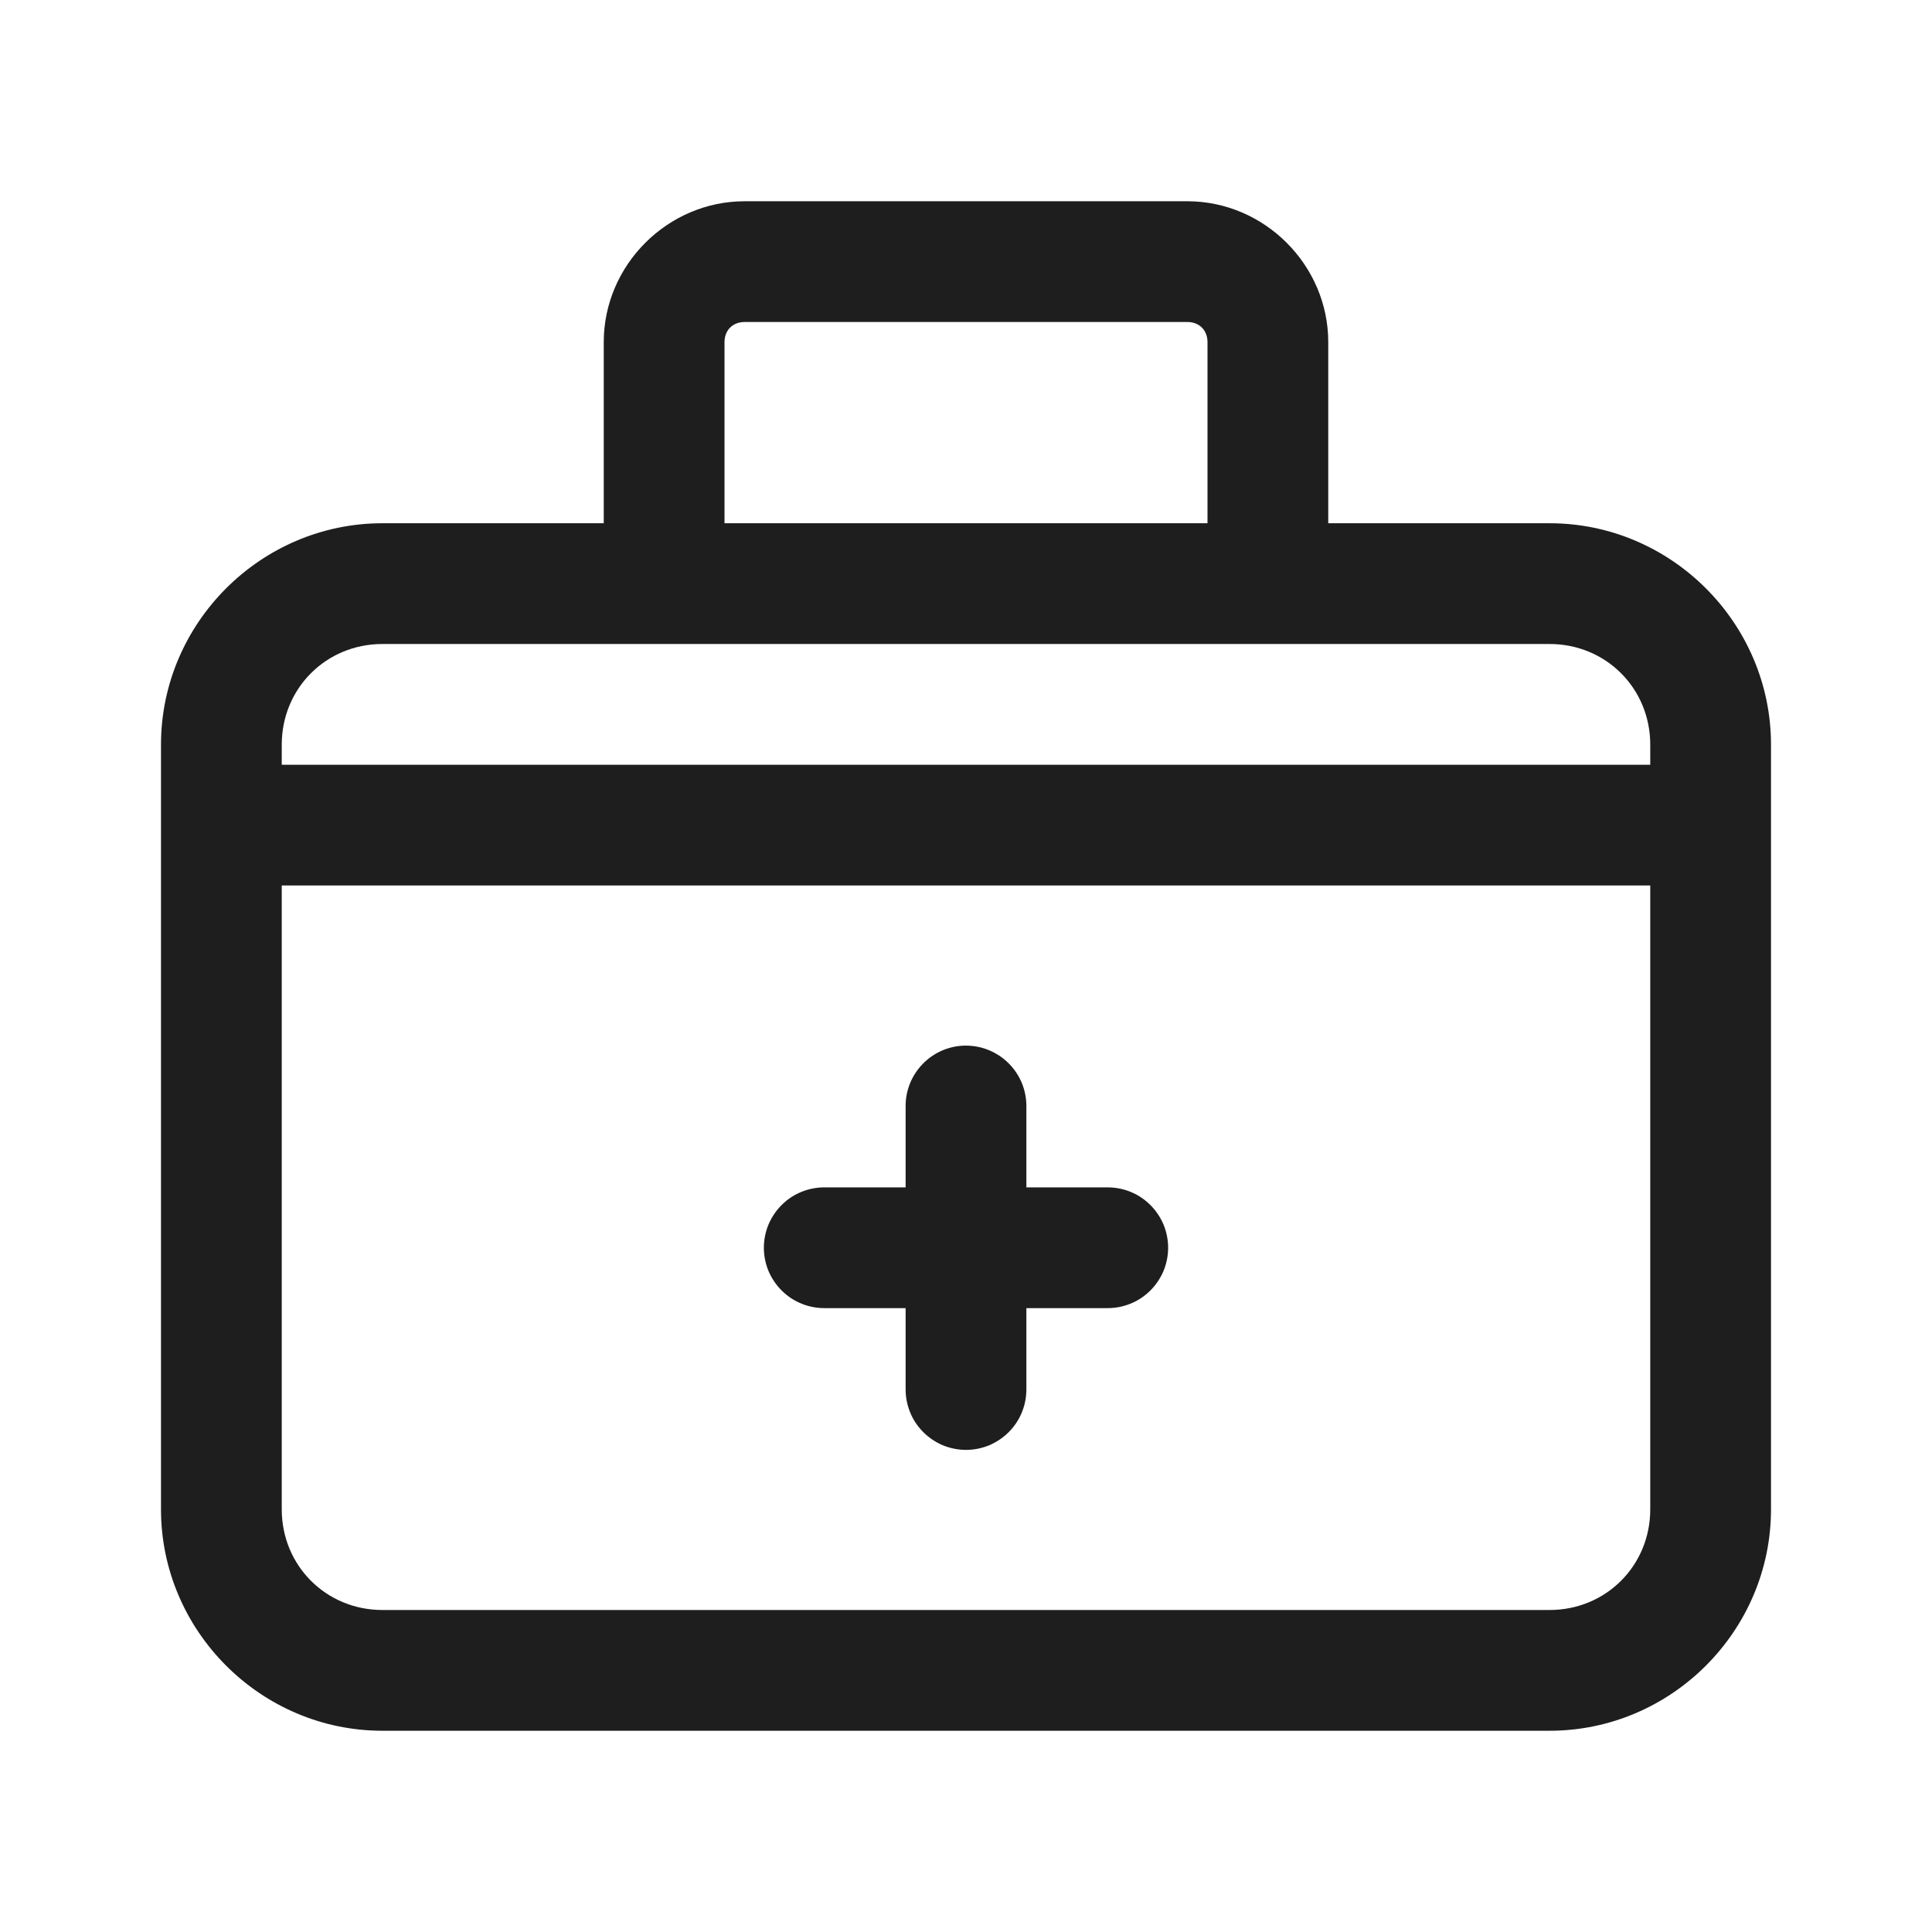 <svg width="24" height="24" viewBox="0 0 24 24" fill="none" xmlns="http://www.w3.org/2000/svg">
<path d="M9.25 2.5C8.293 2.5 7.5 3.293 7.5 4.25V6.5H4.75C3.24 6.5 2 7.74 2 9.25V18.75C2 20.26 3.24 21.5 4.75 21.5H19.25C20.76 21.5 22 20.26 22 18.75V9.25C22 7.74 20.76 6.5 19.25 6.5H16.5V4.25C16.5 3.293 15.707 2.5 14.75 2.5H9.25ZM9.25 4H14.75C14.898 4 15 4.102 15 4.25V6.5H9V4.25C9 4.102 9.102 4 9.25 4ZM4.75 8H19.25C19.949 8 20.5 8.551 20.5 9.25V9.5H3.5V9.25C3.5 8.551 4.051 8 4.75 8ZM3.5 11H20.5V18.75C20.5 19.449 19.949 20 19.25 20H4.75C4.051 20 3.5 19.449 3.5 18.75V11ZM11.988 12.989C11.79 12.992 11.6 13.074 11.462 13.217C11.323 13.36 11.247 13.551 11.25 13.75V14.75H10.25C10.151 14.749 10.052 14.767 9.96 14.804C9.867 14.841 9.784 14.896 9.713 14.966C9.642 15.036 9.586 15.119 9.547 15.21C9.509 15.302 9.489 15.401 9.489 15.5C9.489 15.599 9.509 15.698 9.547 15.79C9.586 15.881 9.642 15.964 9.713 16.034C9.784 16.104 9.867 16.159 9.96 16.196C10.052 16.233 10.151 16.251 10.25 16.25H11.25V17.25C11.249 17.349 11.267 17.448 11.304 17.54C11.341 17.633 11.396 17.716 11.466 17.787C11.536 17.858 11.619 17.914 11.71 17.953C11.802 17.991 11.901 18.011 12 18.011C12.099 18.011 12.198 17.991 12.29 17.953C12.381 17.914 12.464 17.858 12.534 17.787C12.604 17.716 12.659 17.633 12.696 17.54C12.733 17.448 12.751 17.349 12.75 17.25V16.25H13.75C13.849 16.251 13.948 16.233 14.04 16.196C14.133 16.159 14.216 16.104 14.287 16.034C14.358 15.964 14.414 15.881 14.453 15.79C14.491 15.698 14.511 15.599 14.511 15.5C14.511 15.401 14.491 15.302 14.453 15.21C14.414 15.119 14.358 15.036 14.287 14.966C14.216 14.896 14.133 14.841 14.04 14.804C13.948 14.767 13.849 14.749 13.75 14.75H12.75V13.75C12.751 13.65 12.733 13.55 12.695 13.457C12.657 13.364 12.601 13.28 12.53 13.209C12.459 13.138 12.374 13.082 12.281 13.044C12.188 13.006 12.089 12.988 11.988 12.989Z" fill="#1E1E1E"/>
</svg>
